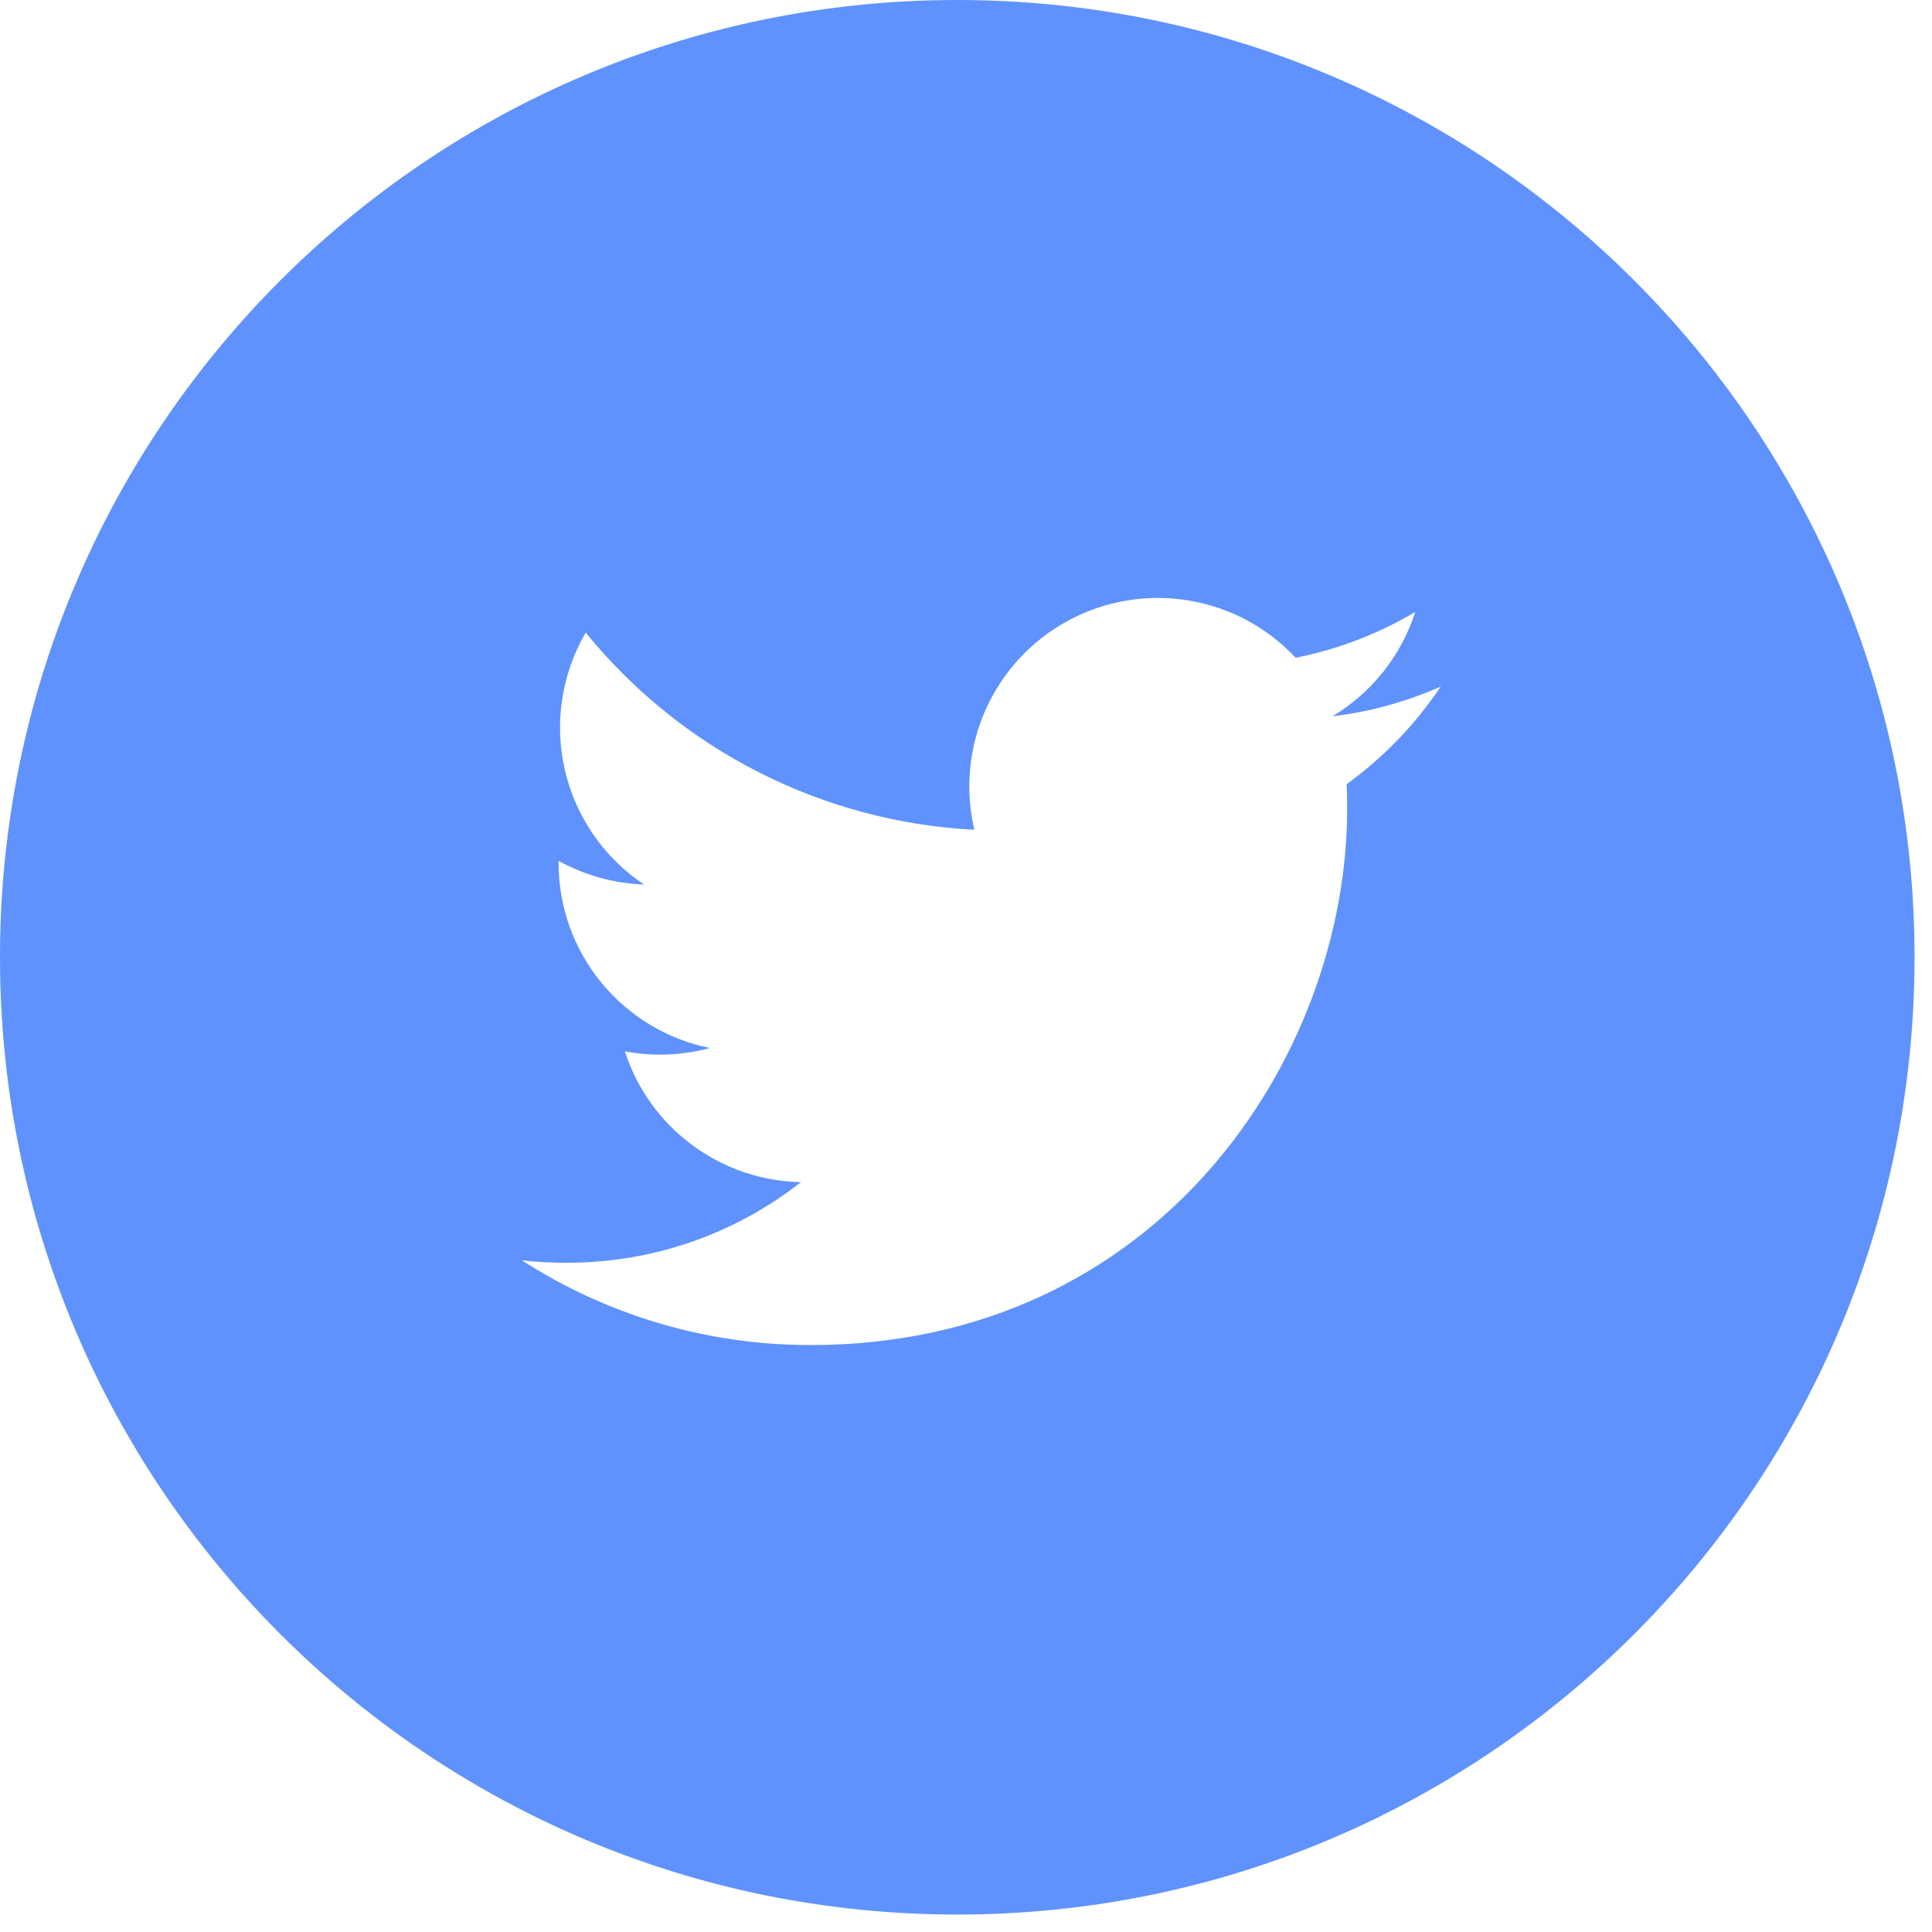 <svg width="31" height="31" viewBox="0 0 31 31" fill="none" xmlns="http://www.w3.org/2000/svg">
<path d="M15.36 0C6.877 0 0 6.877 0 15.36C0 23.843 6.877 30.72 15.36 30.72C23.843 30.72 30.72 23.843 30.72 15.36C30.72 6.877 23.843 0 15.36 0ZM21.608 12.582C21.614 12.714 21.616 12.845 21.616 12.973C21.616 16.973 18.574 21.582 13.01 21.582C11.365 21.585 9.755 21.113 8.373 20.222C8.608 20.251 8.85 20.262 9.094 20.262C10.512 20.262 11.816 19.781 12.851 18.968C12.22 18.956 11.609 18.747 11.103 18.37C10.596 17.994 10.22 17.469 10.026 16.869C10.479 16.955 10.945 16.937 11.39 16.816C10.706 16.677 10.09 16.306 9.648 15.766C9.205 15.225 8.963 14.548 8.963 13.85V13.813C9.371 14.038 9.838 14.176 10.334 14.192C9.692 13.765 9.238 13.108 9.064 12.357C8.89 11.606 9.01 10.816 9.398 10.15C10.158 11.085 11.106 11.849 12.18 12.394C13.254 12.939 14.431 13.252 15.634 13.314C15.481 12.665 15.546 11.983 15.821 11.375C16.095 10.767 16.563 10.267 17.151 9.952C17.738 9.638 18.414 9.526 19.072 9.635C19.73 9.743 20.333 10.066 20.789 10.554C21.466 10.42 22.115 10.171 22.709 9.819C22.483 10.52 22.011 11.116 21.379 11.494C21.979 11.422 22.565 11.261 23.117 11.016C22.711 11.624 22.2 12.154 21.608 12.582Z" fill="#5F92FD"/>
</svg>
